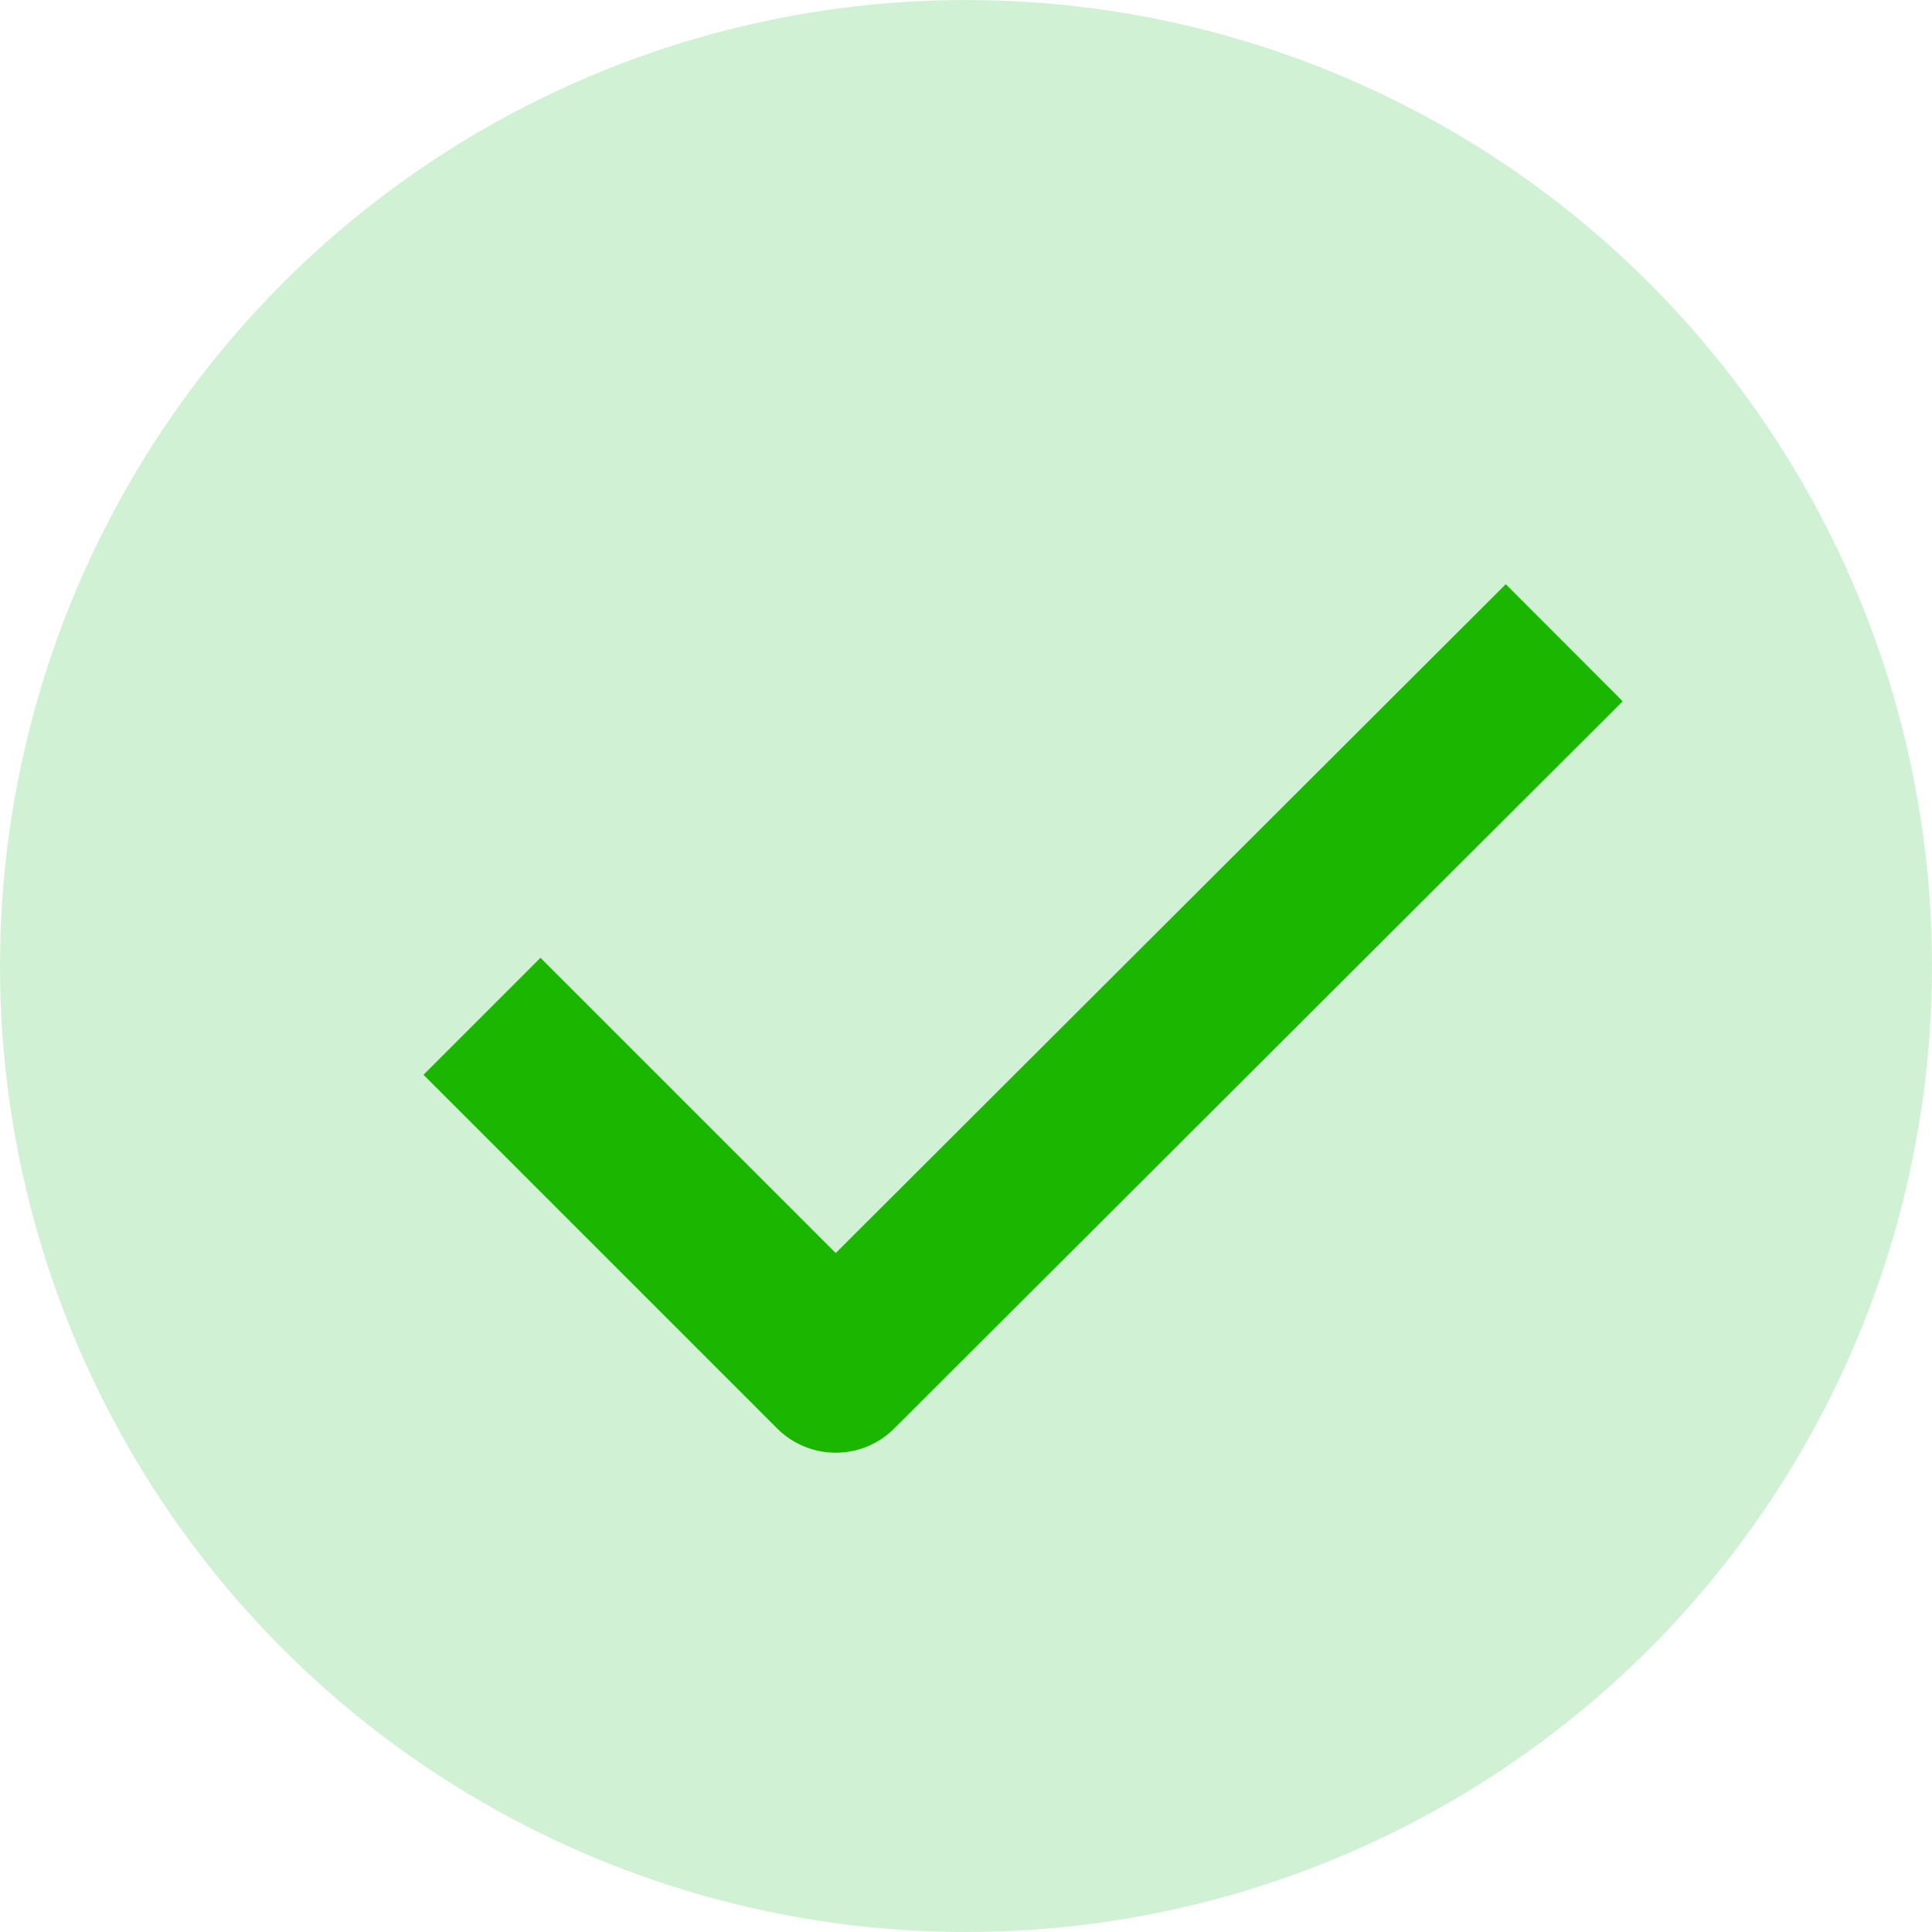 <svg width="32" height="32" viewBox="0 0 32 32" fill="none" xmlns="http://www.w3.org/2000/svg">
<circle opacity="0.5" cx="16" cy="16" r="16" fill="#A4E5AA"/>
<path fill-rule="evenodd" clip-rule="evenodd" d="M8.952 16.218L7.368 17.802L13.049 23.483C13.486 23.92 14.195 23.921 14.633 23.484L26.523 11.615L24.94 10.03L13.842 21.108L8.952 16.218Z" fill="#1AB600" stroke="#1AB600" stroke-width="0.5"/>
</svg>
